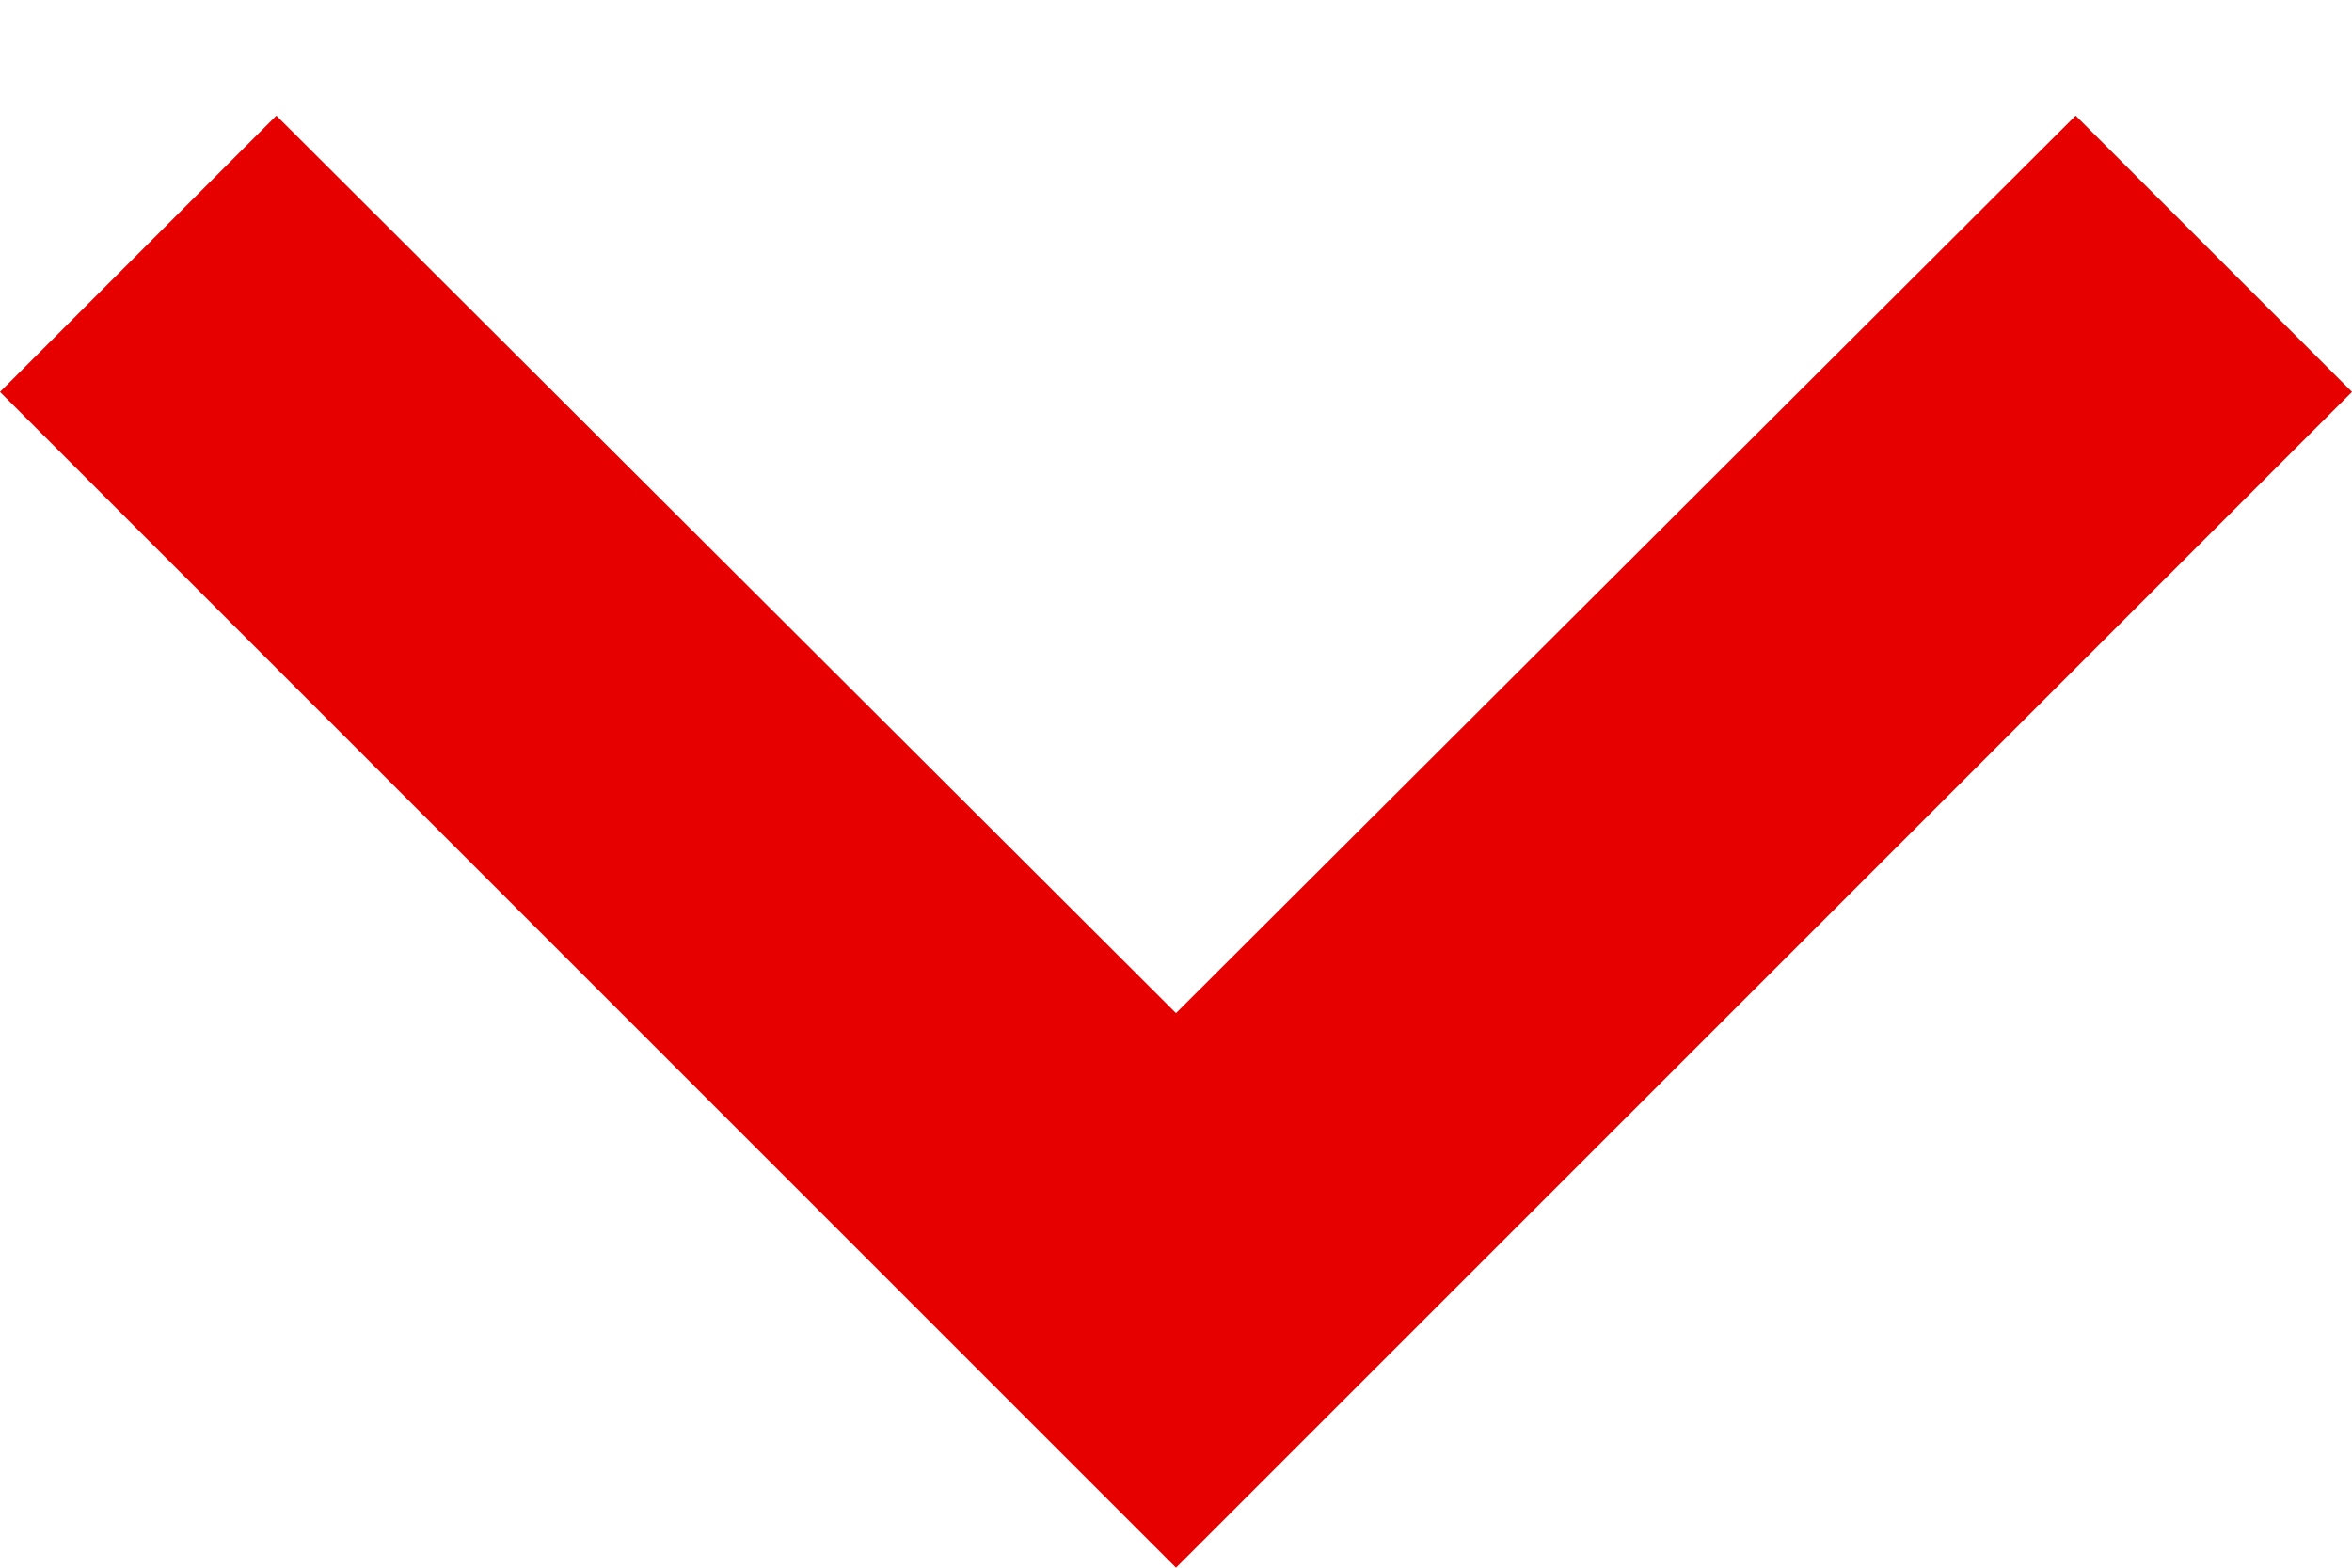 <svg class="relative ml-1 hidden xl:inline-block" width="12px" height="8px" viewBox="0 0 12 8" version="1.1" xmlns="http://www.w3.org/2000/svg" xmlns:xlink="http://www.w3.org/1999/xlink"><g id="Page-1" stroke="none" stroke-width="1" fill="none" fill-rule="evenodd"><g id="24px" transform="translate(-6, -8)" fill="#E60000" fill-rule="nonzero"><polygon id="Path" points="16.59 8.59 12 13.17 7.41 8.59 6 10 12 16 18 10"></polygon></g></g></svg>

